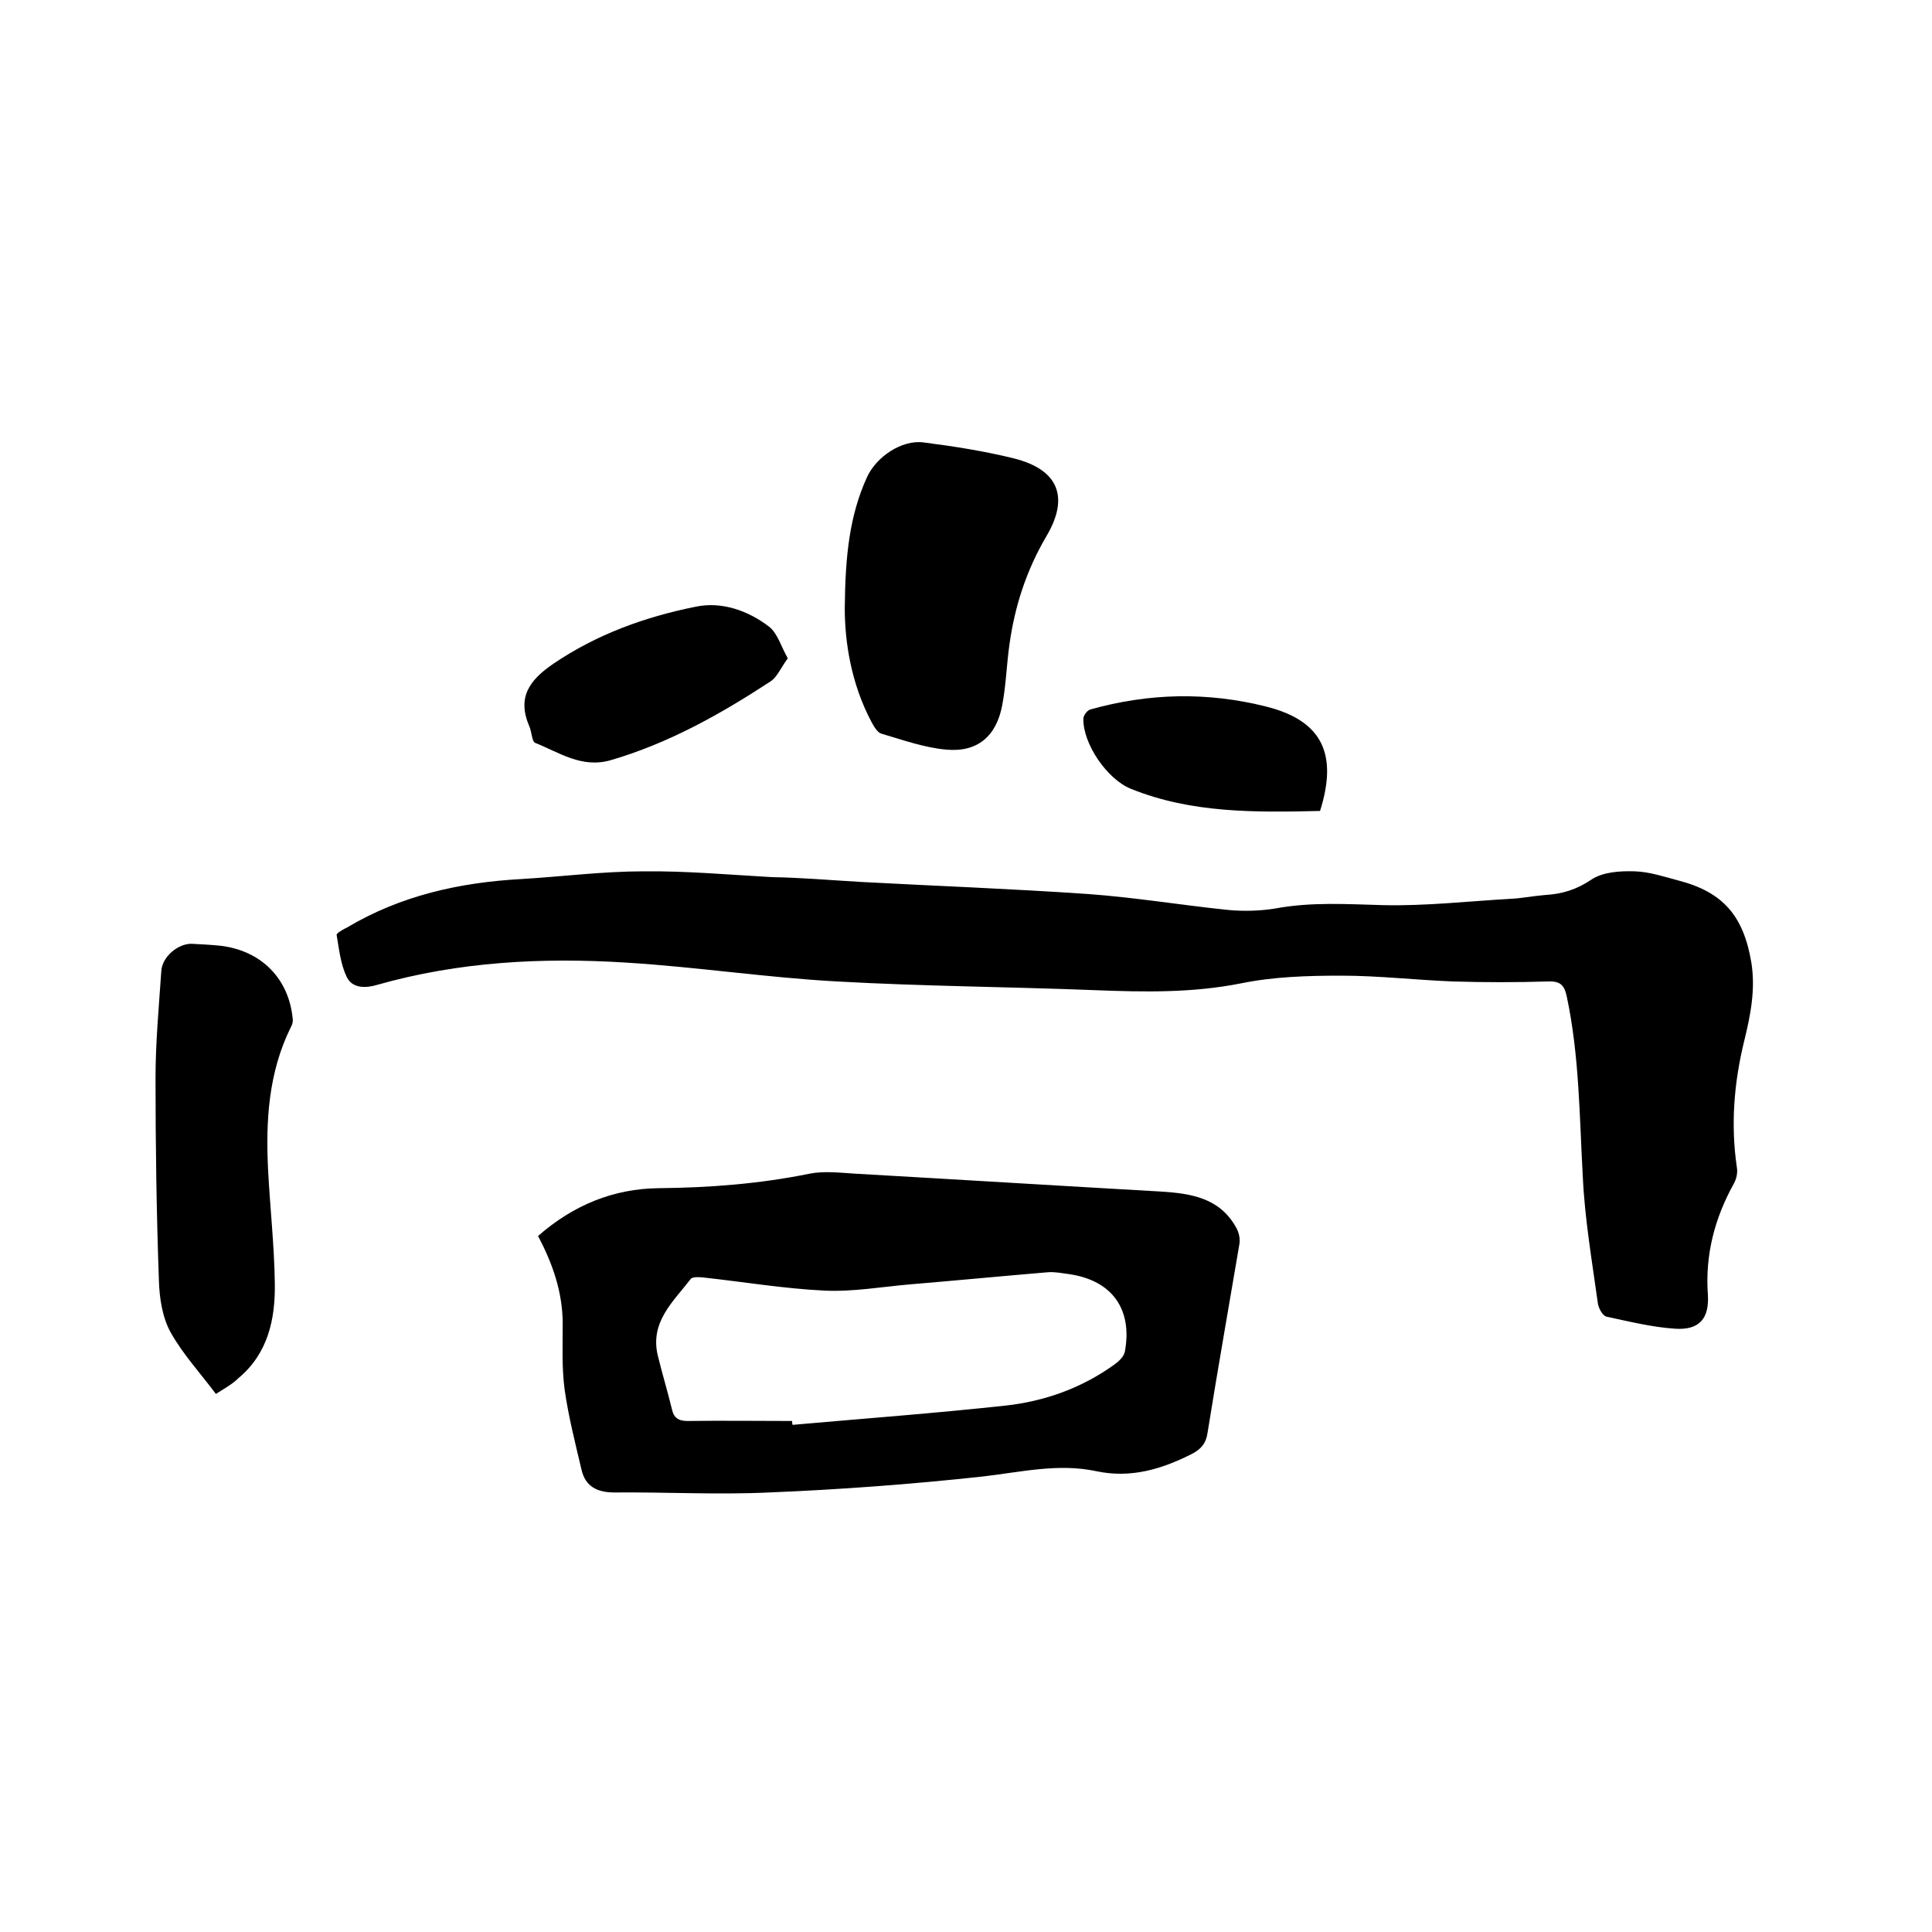 <svg enable-background="new 0 0 400 400" viewBox="0 0 400 400" xmlns="http://www.w3.org/2000/svg"><path d="m178.3 182.6c14.9.8 31 1.4 47 2.5 9.7.7 19.3 2.3 29 3.3 3.2.3 6.6.2 9.7-.3 7.5-1.4 14.9-.9 22.4-.7 8.7.2 17.5-.8 26.2-1.3 2.4-.1 4.8-.6 7.3-.8 3.5-.2 6.5-1.1 9.6-3.2 2.4-1.6 6-1.8 9-1.7s6 1.1 9 1.9c9.3 2.4 13.5 7.4 15.1 17 .9 5.6-.2 11-1.5 16.3-2.1 8.6-2.8 17.3-1.5 26.1.2 1.1-.1 2.4-.6 3.3-4 7.2-6 14.8-5.4 23.1.3 4.9-1.8 7.3-6.7 7-4.8-.3-9.6-1.5-14.3-2.5-.8-.2-1.7-1.8-1.8-2.9-1.2-8.7-2.7-17.4-3.1-26.1-.7-12.5-.7-24.9-3.3-37.2-.5-2.4-1.3-3.3-3.9-3.2-6.6.2-13.1.2-19.7 0-7.7-.3-15.4-1.2-23.1-1.2-6.9 0-14 .2-20.8 1.6-10.1 2-20.1 1.8-30.3 1.4-17.8-.7-35.5-.8-53.3-1.8-14.6-.8-29-3-43.6-3.9-17.4-1.1-34.7-.2-51.6 4.6-2.3.7-5.1.8-6.3-1.6-1.3-2.7-1.6-5.8-2.1-8.7-.1-.4 1.4-1.2 2.2-1.6 11.1-6.6 23.3-9.3 36-10 8.4-.5 16.9-1.6 25.3-1.6 8.9-.1 17.7.7 26.6 1.2 6 .1 11.7.6 18.5 1z"/><path d="m111.4 255.9c7.3-6.4 15.6-9.8 25-9.9 10.5-.1 20.9-.9 31.2-3 3-.6 6.3-.2 9.5 0 21.1 1.2 42.2 2.5 63.3 3.7 6.2.4 12.1 1.3 15.5 7.4.6 1 .9 2.4.7 3.5-2.2 13-4.5 26-6.6 39.1-.3 2.1-1.3 3.3-3.2 4.3-6.3 3.2-12.7 5.1-19.8 3.6-7.9-1.7-15.7.2-23.6 1.1-14.7 1.6-29.5 2.7-44.2 3.3-10.6.5-21.3-.1-32 0-3.5 0-6-1.2-6.8-4.7-1.3-5.5-2.7-11-3.5-16.6-.6-4.5-.4-9.1-.4-13.6 0-6.6-2.1-12.5-5.1-18.2zm52.6 38.3c0 .3 0 .5.1.8 14.7-1.3 29.5-2.4 44.2-4 8-.9 15.6-3.6 22.3-8.4 1-.7 2.1-1.7 2.3-2.8 1.6-8.8-2.7-14.7-11.5-16-1.5-.2-3-.5-4.4-.4-9.5.8-18.9 1.7-28.4 2.5-6 .5-12 1.6-18 1.3-8.3-.4-16.6-1.8-24.9-2.7-.9-.1-2.3-.2-2.7.3-3.6 4.7-8.5 8.9-6.8 15.9.9 3.7 2 7.3 2.9 11 .4 1.9 1.4 2.5 3.3 2.5 7.2-.1 14.4 0 21.6 0z"/><path d="m174.9 125.9c.1-10.9 1-19.2 4.6-27.1 1.9-4.2 7.2-7.8 11.7-7.2 6.3.8 12.6 1.8 18.7 3.3 9.2 2.3 11.6 8 6.7 16.2-4.1 7-6.5 14.4-7.6 22.3-.6 4.2-.7 8.4-1.5 12.6-1.2 6.4-5.1 9.8-11.6 9.2-4.5-.4-9-2-13.4-3.3-.8-.2-1.5-1.4-2-2.3-4.4-8.2-5.6-17-5.6-23.7z"/><path d="m44.7 288.6c-3.3-4.4-6.9-8.3-9.4-12.8-1.7-3.1-2.3-7.1-2.4-10.7-.5-13.9-.7-27.9-.7-41.9 0-7.4.7-14.8 1.2-22.2.2-2.9 3.4-5.6 6.2-5.6 2 .1 4 .2 6 .4 8.5 1 14.2 6.8 15 15.1.1.6-.1 1.3-.4 1.8-4.6 9.3-5.2 19.3-4.7 29.4.4 7.9 1.3 15.8 1.4 23.7.1 7.3-1.4 14.4-7.5 19.5-1.3 1.3-3 2.2-4.7 3.3z"/><path d="m163.1 136.3c-1.4 1.9-2.2 3.9-3.6 4.8-10.4 6.8-21.1 12.8-33.1 16.3-6 1.7-10.6-1.6-15.6-3.6-.7-.3-.7-2.3-1.2-3.4-2.6-6 0-9.6 5-13 9-6.1 19-9.7 29.5-11.8 5.3-1.1 10.8.8 15.2 4.2 1.7 1.4 2.4 4 3.8 6.5z"/><path d="m273.3 167.9c-13.4.3-26.6.5-39.2-4.6-4.9-2-9.9-9.3-9.8-14.5 0-.7.8-1.7 1.4-1.9 12.1-3.4 24.2-3.7 36.5-.6 11.9 3 14.7 10.2 11.1 21.6z"/></svg>